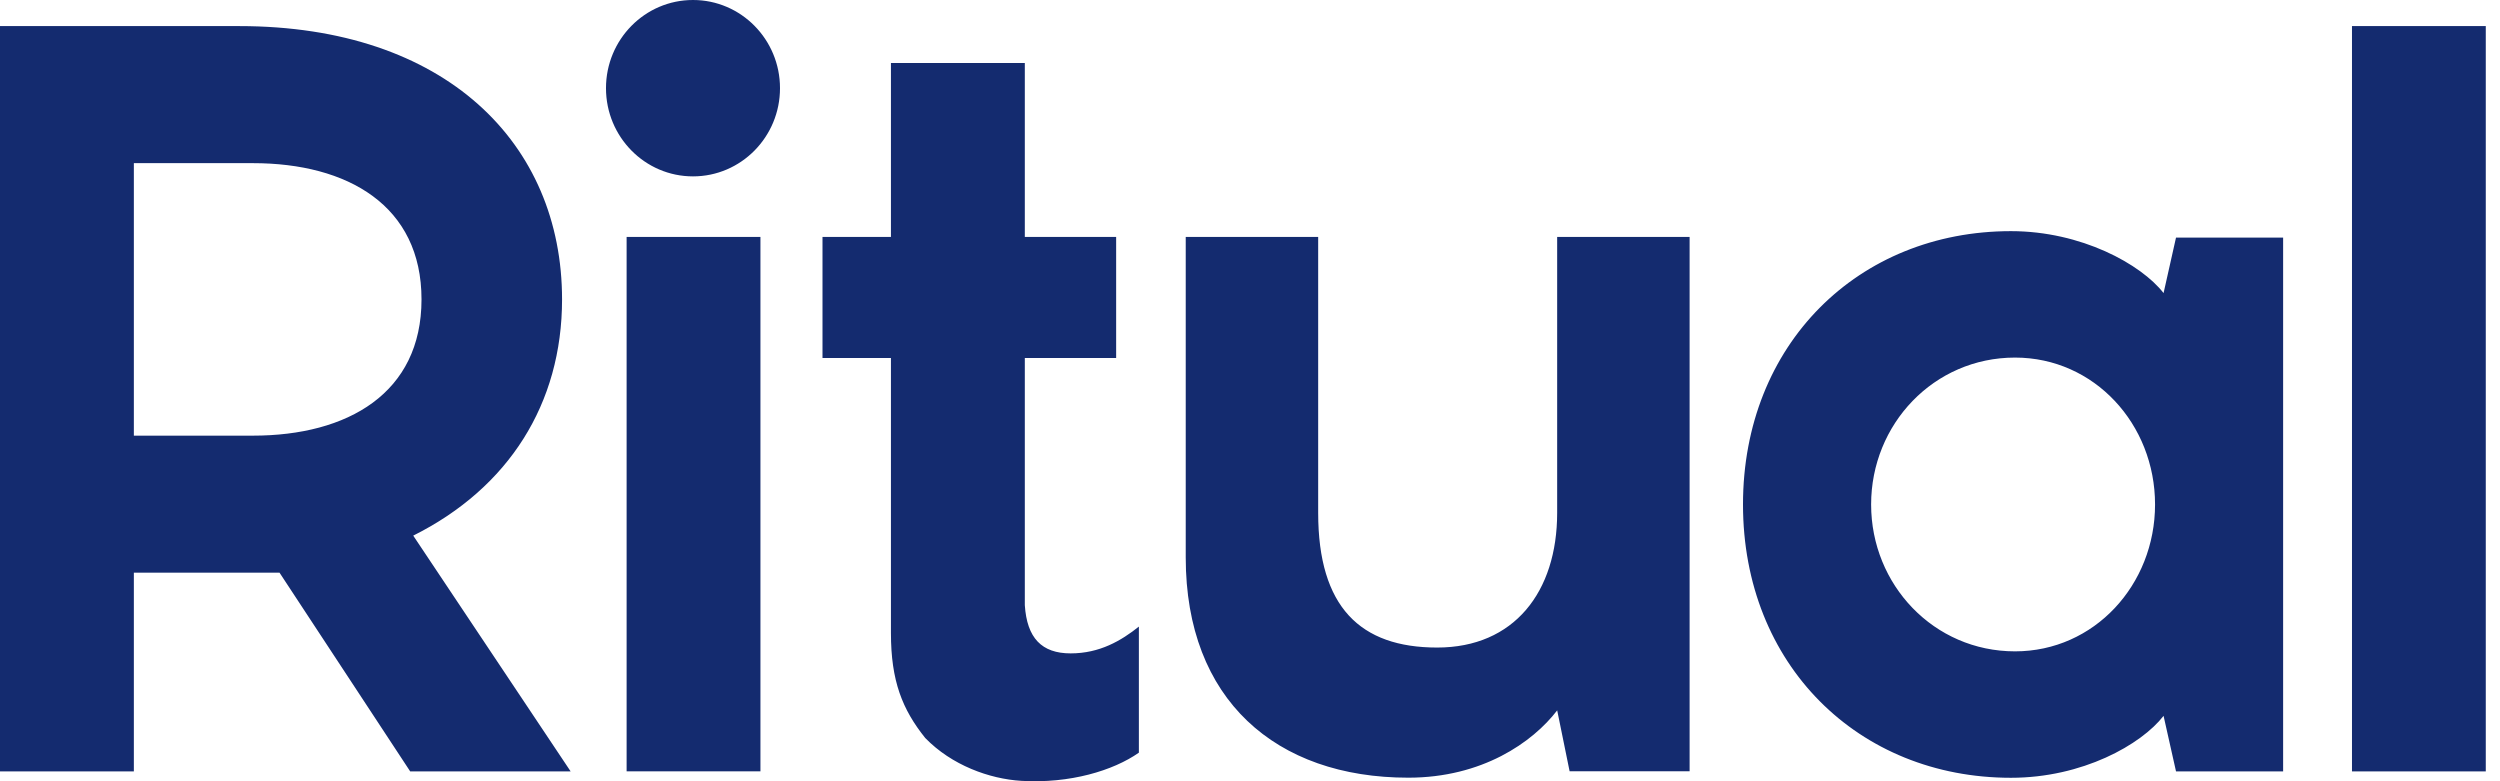 <svg width="96" height="30" viewBox="0 0 96 30" fill="none" xmlns="http://www.w3.org/2000/svg">
<path d="M21.912 29.621L15.868 20.568C19.534 18.736 21.583 15.501 21.583 11.497C21.583 5.507 17.117 1.002 9.186 1.002H0V29.621H5.14V21.991H10.734L15.751 29.621H21.912ZM9.712 16.729H5.14V6.265H9.712C13.354 6.265 16.186 7.895 16.186 11.497C16.186 15.099 13.354 16.729 9.712 16.729ZM90.316 1.002H95.454V29.621H90.316V1.002ZM39.353 13.746V23.238C39.435 24.5 40 25.09 41.115 25.09C42.228 25.09 43.058 24.6 43.733 24.061V28.902C42.748 29.594 41.078 30.095 39.223 29.985C37.989 29.911 36.543 29.382 35.529 28.339C34.651 27.242 34.212 26.154 34.212 24.307V13.746H31.584V9.098H34.212V2.42H39.353V9.098H42.86V13.746H39.353ZM64.882 29.617H60.273L59.796 27.278C58.851 28.51 56.91 29.863 54.078 29.863C48.991 29.863 45.532 26.868 45.532 21.409V9.098H50.618V19.695C50.618 23.306 52.231 24.866 55.187 24.866C58.14 24.866 59.795 22.732 59.795 19.695V9.098H64.881V29.617H64.882ZM87.672 9.123V29.621H83.559L83.081 27.489C82.221 28.596 79.967 29.867 77.22 29.867C71.359 29.867 66.931 25.521 66.931 19.372C66.931 13.222 71.359 8.876 77.22 8.876C79.925 8.876 82.221 10.148 83.081 11.254L83.559 9.123H87.672V9.123ZM77.377 13.731C74.257 13.731 71.851 16.289 71.851 19.372C71.851 22.455 74.257 25.012 77.377 25.012C80.423 25.012 82.754 22.455 82.754 19.372C82.754 16.289 80.423 13.731 77.377 13.731ZM24.062 9.097H29.201V29.62H24.062V9.097ZM29.952 3.386C29.952 5.257 28.456 6.773 26.611 6.773C24.766 6.773 23.27 5.257 23.27 3.386C23.27 1.516 24.766 0 26.611 0C28.456 0 29.952 1.516 29.952 3.386Z" fill="#142B6F"/>
</svg>
